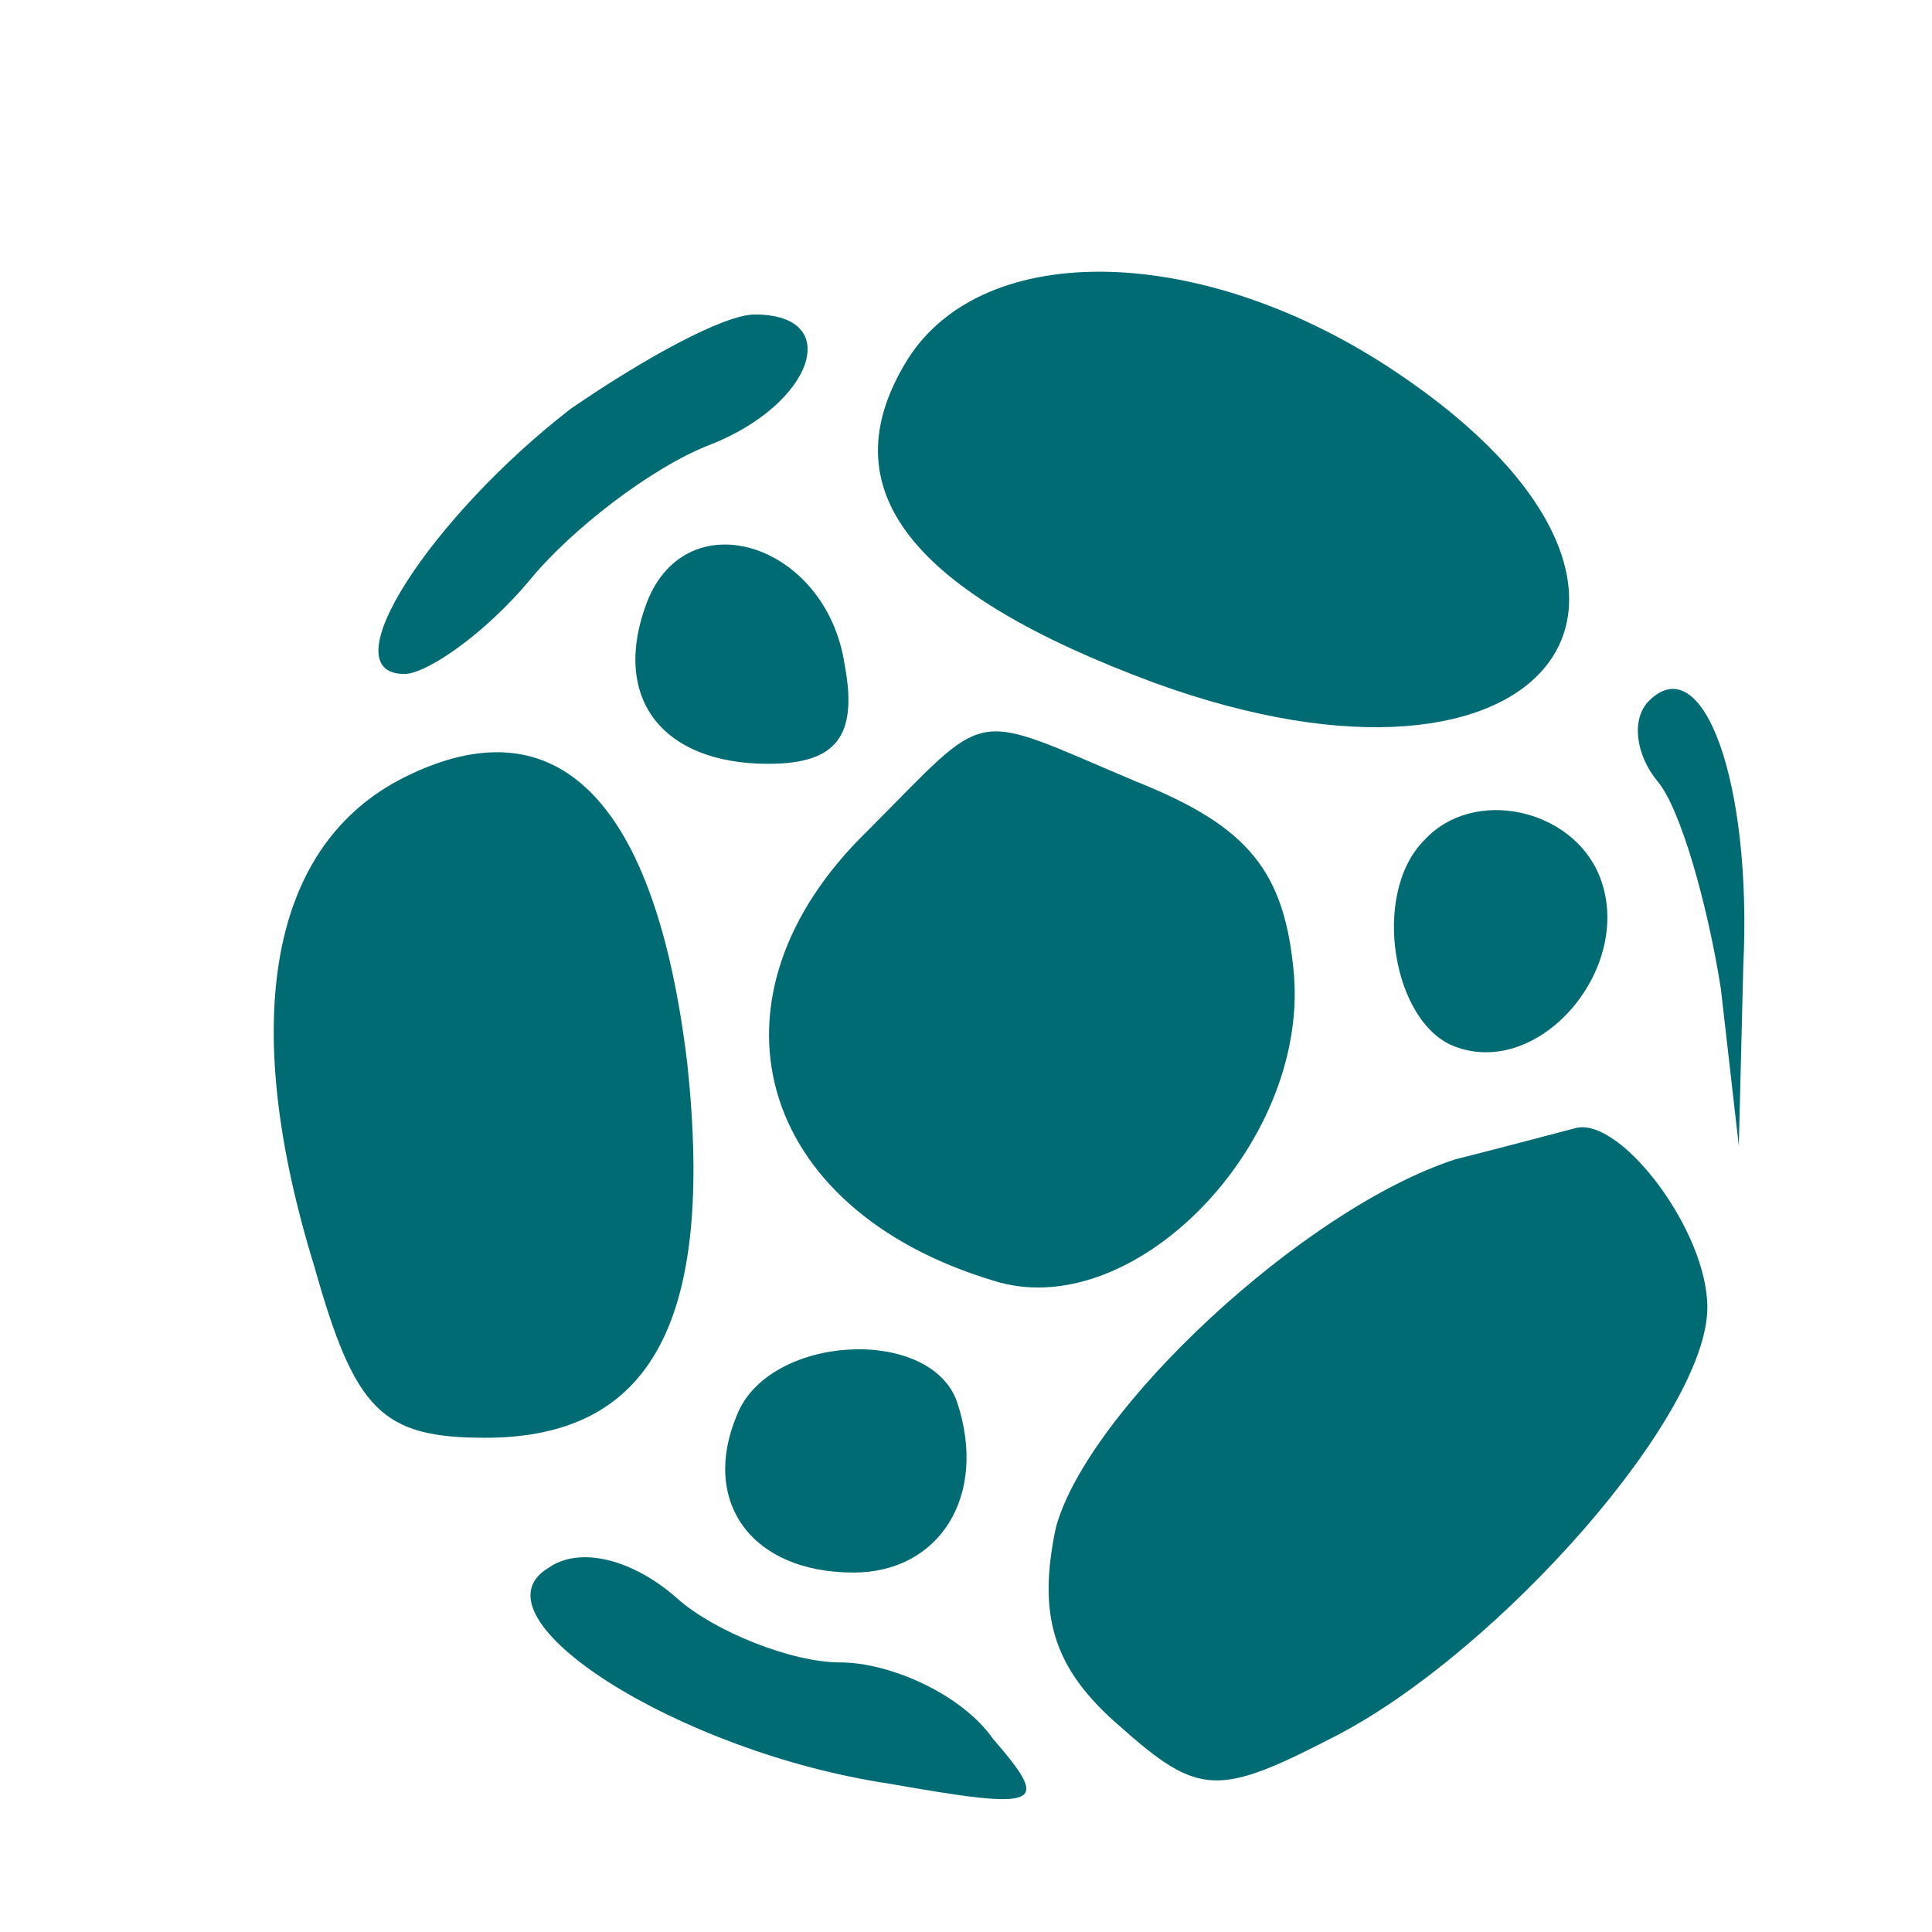 <svg xmlns="http://www.w3.org/2000/svg" width="43pt" height="43pt" viewBox="0 0 43 43" preserveAspectRatio="xMidYMid meet"><g transform="translate(0,43) scale(0.1,-0.1)" fill="#006b72" stroke="none"><path d="M202 350 c-18 -29 1 -52 55 -72 88 -32 127 20 54 69 -43 29 -92 30 -109 3z"></path><path d="M127 339 c-31 -24 -54 -59 -37 -59 5 0 18 9 28 21 9 11 27 25 40 30 23 9 30 29 10 29 -7 0 -25 -10 -41 -21z"></path><path d="M144 296 c-8 -21 3 -36 27 -36 15 0 20 6 17 22 -4 27 -35 37 -44 14z"></path><path d="M367 274 c-4 -4 -3 -12 2 -18 5 -6 11 -27 14 -46 l4 -35 1 40 c2 41 -9 71 -21 59z"></path><path d="M90 257 c-30 -15 -37 -54 -20 -109 9 -32 15 -38 38 -38 37 0 51 26 45 83 -7 59 -29 81 -63 64z"></path><path d="M193 245 c-38 -37 -25 -84 28 -100 31 -10 70 30 67 68 -2 23 -10 33 -35 43 -38 16 -32 17 -60 -11z"></path><path d="M317 243 c-12 -12 -7 -41 7 -46 19 -7 40 18 32 38 -6 15 -28 20 -39 8z"></path><path d="M324 172 c-34 -11 -82 -56 -89 -82 -4 -19 -1 -31 14 -44 18 -16 22 -16 49 -2 36 19 82 71 82 95 0 17 -19 42 -29 40 -4 -1 -15 -4 -27 -7z"></path><path d="M164 115 c-8 -19 3 -35 26 -35 19 0 30 17 23 38 -6 17 -42 15 -49 -3z"></path><path d="M122 81 c-18 -11 29 -41 76 -48 34 -6 36 -5 23 10 -7 10 -23 17 -34 17 -11 0 -28 7 -36 14 -10 9 -22 12 -29 7z"></path></g></svg>